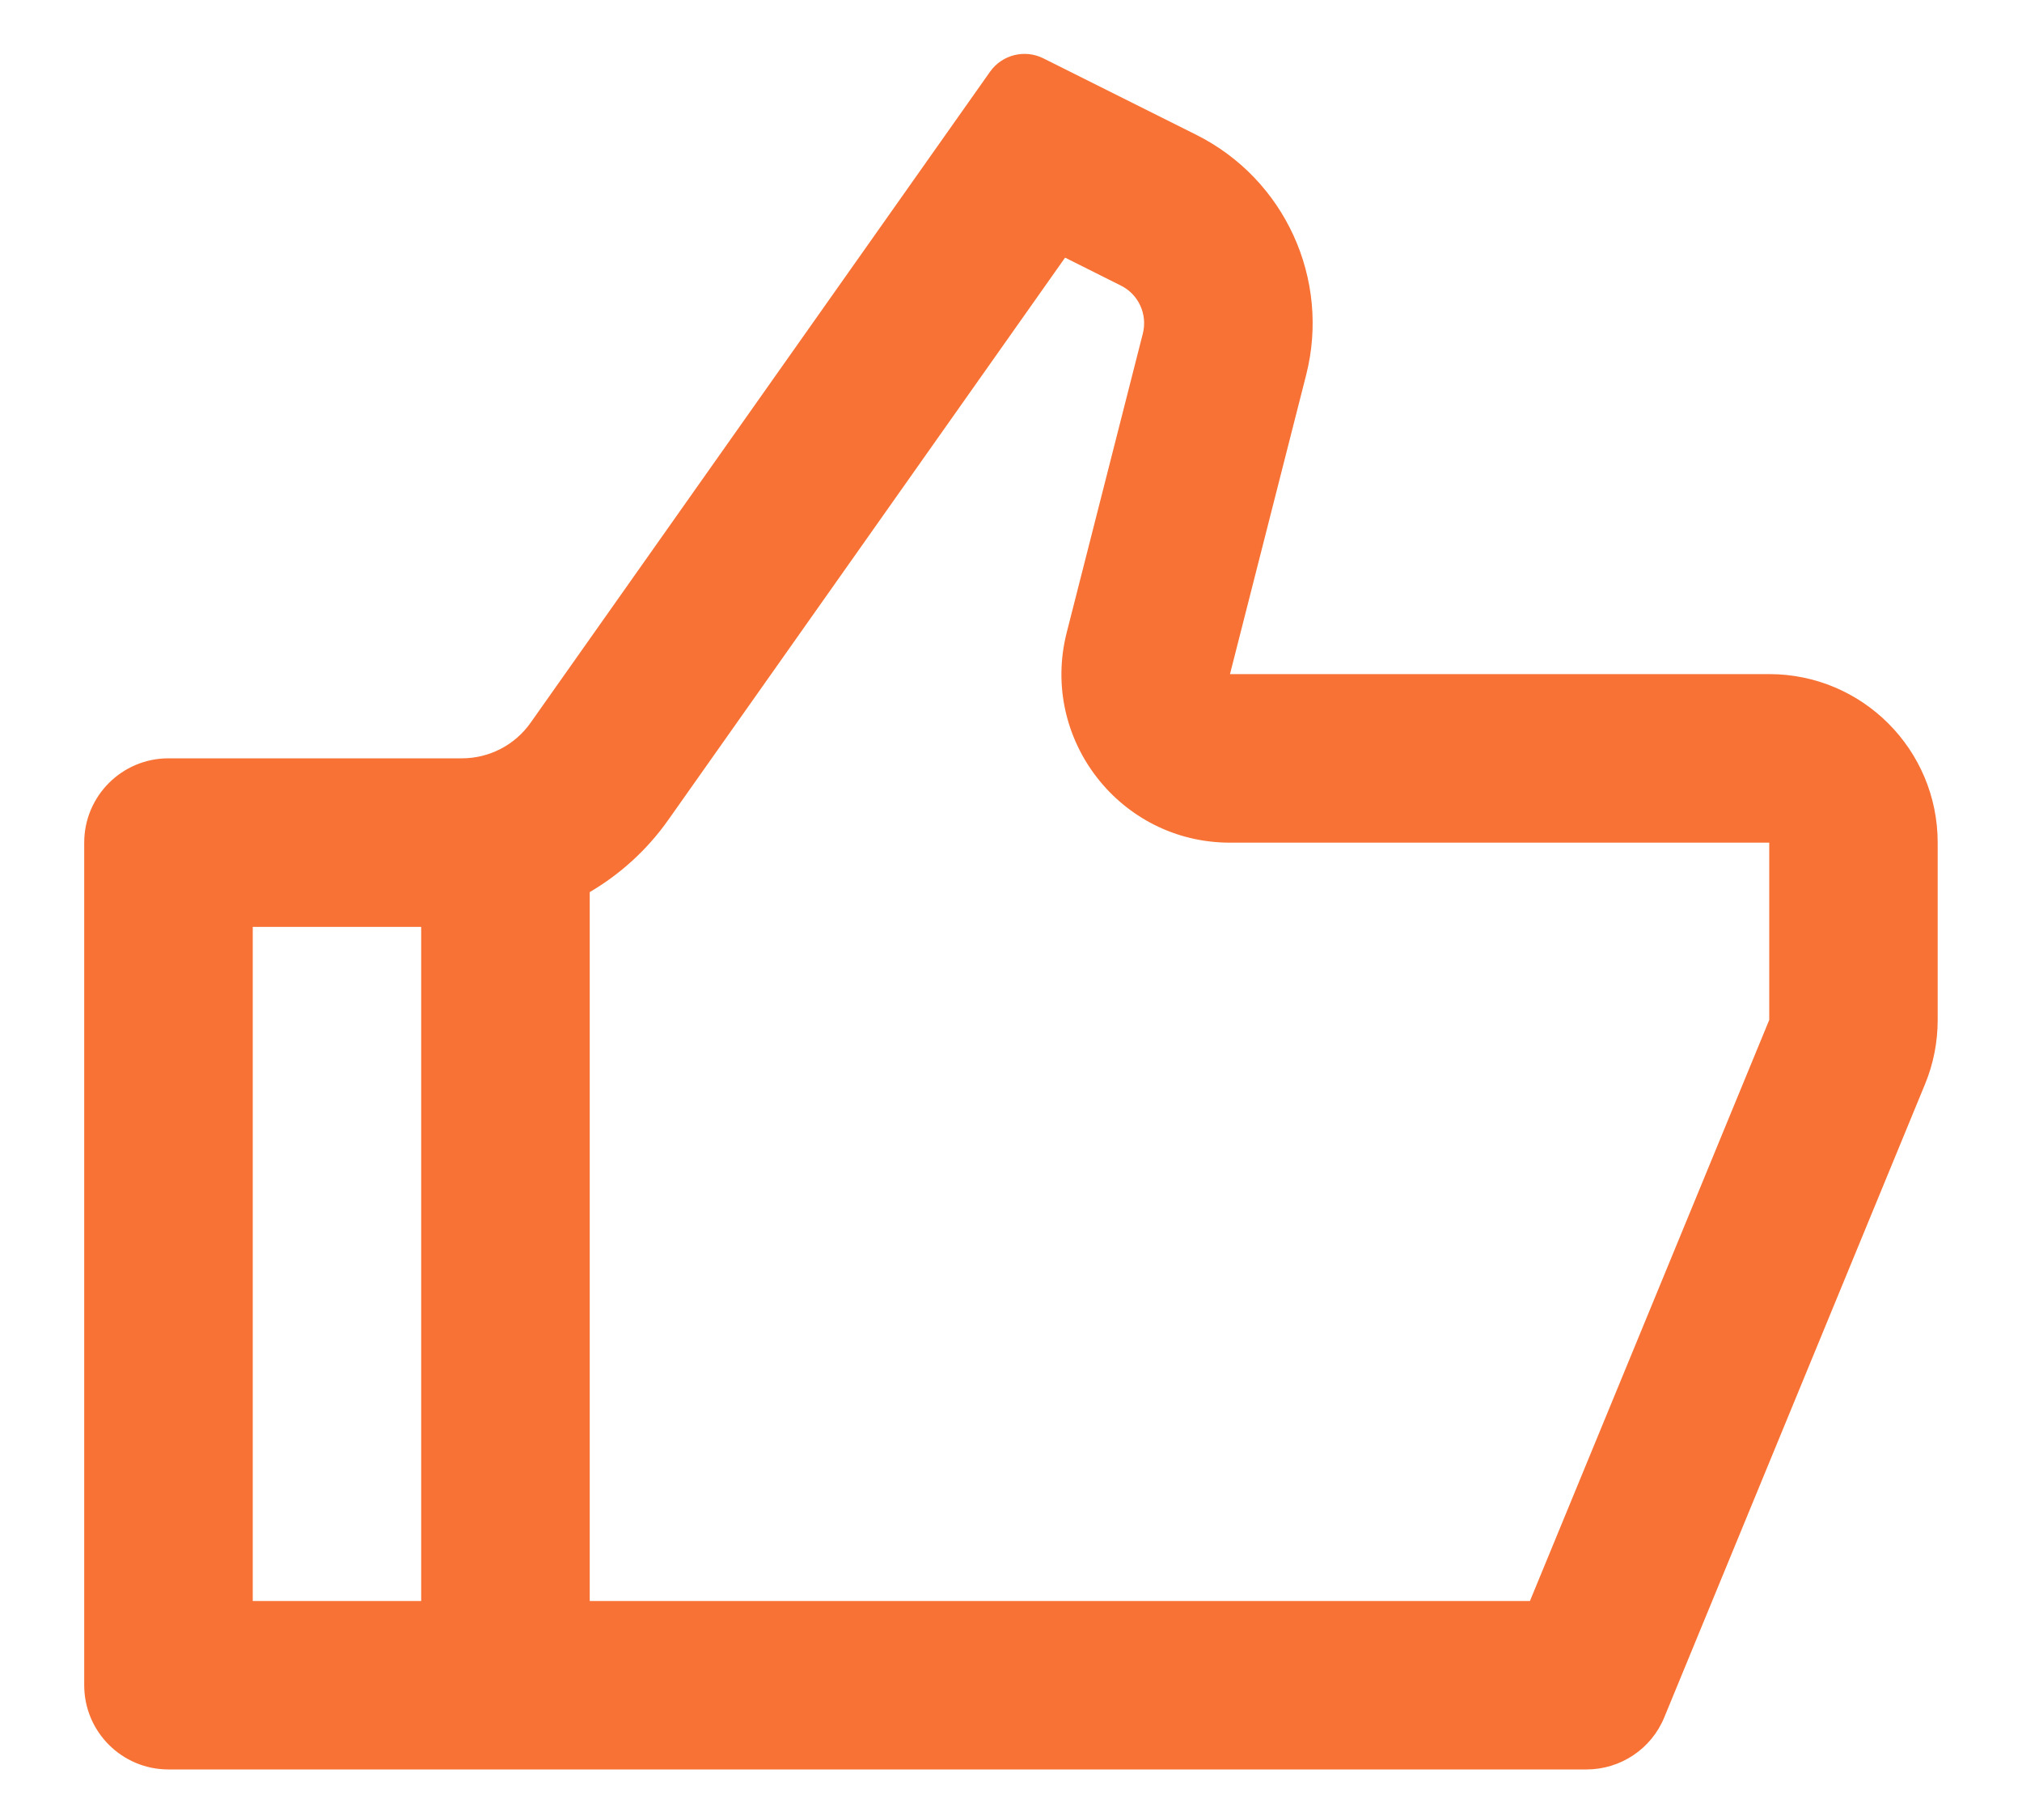 <svg width="20" height="18" viewBox="0 0 20 18" fill="none" xmlns="http://www.w3.org/2000/svg">
<path d="M12.166 6.667H17.5C18.42 6.667 19.166 7.413 19.166 8.334V10.087C19.166 10.305 19.124 10.521 19.041 10.722L16.462 16.984C16.334 17.297 16.029 17.5 15.692 17.5H1.666C1.206 17.5 0.833 17.127 0.833 16.667V8.334C0.833 7.873 1.206 7.5 1.666 7.5H4.568C4.839 7.5 5.093 7.369 5.249 7.147L9.793 0.709C9.912 0.541 10.136 0.485 10.32 0.577L11.832 1.333C12.708 1.771 13.161 2.761 12.919 3.71L12.166 6.667ZM5.833 8.823V15.834H15.133L17.5 10.087V8.334H12.166C11.079 8.334 10.283 7.309 10.551 6.256L11.304 3.299C11.352 3.109 11.262 2.911 11.086 2.824L10.535 2.548L6.61 8.109C6.402 8.404 6.136 8.645 5.833 8.823ZM4.166 9.167H2.5V15.834H4.166V9.167Z" fill="#F77234"/>
</svg>
